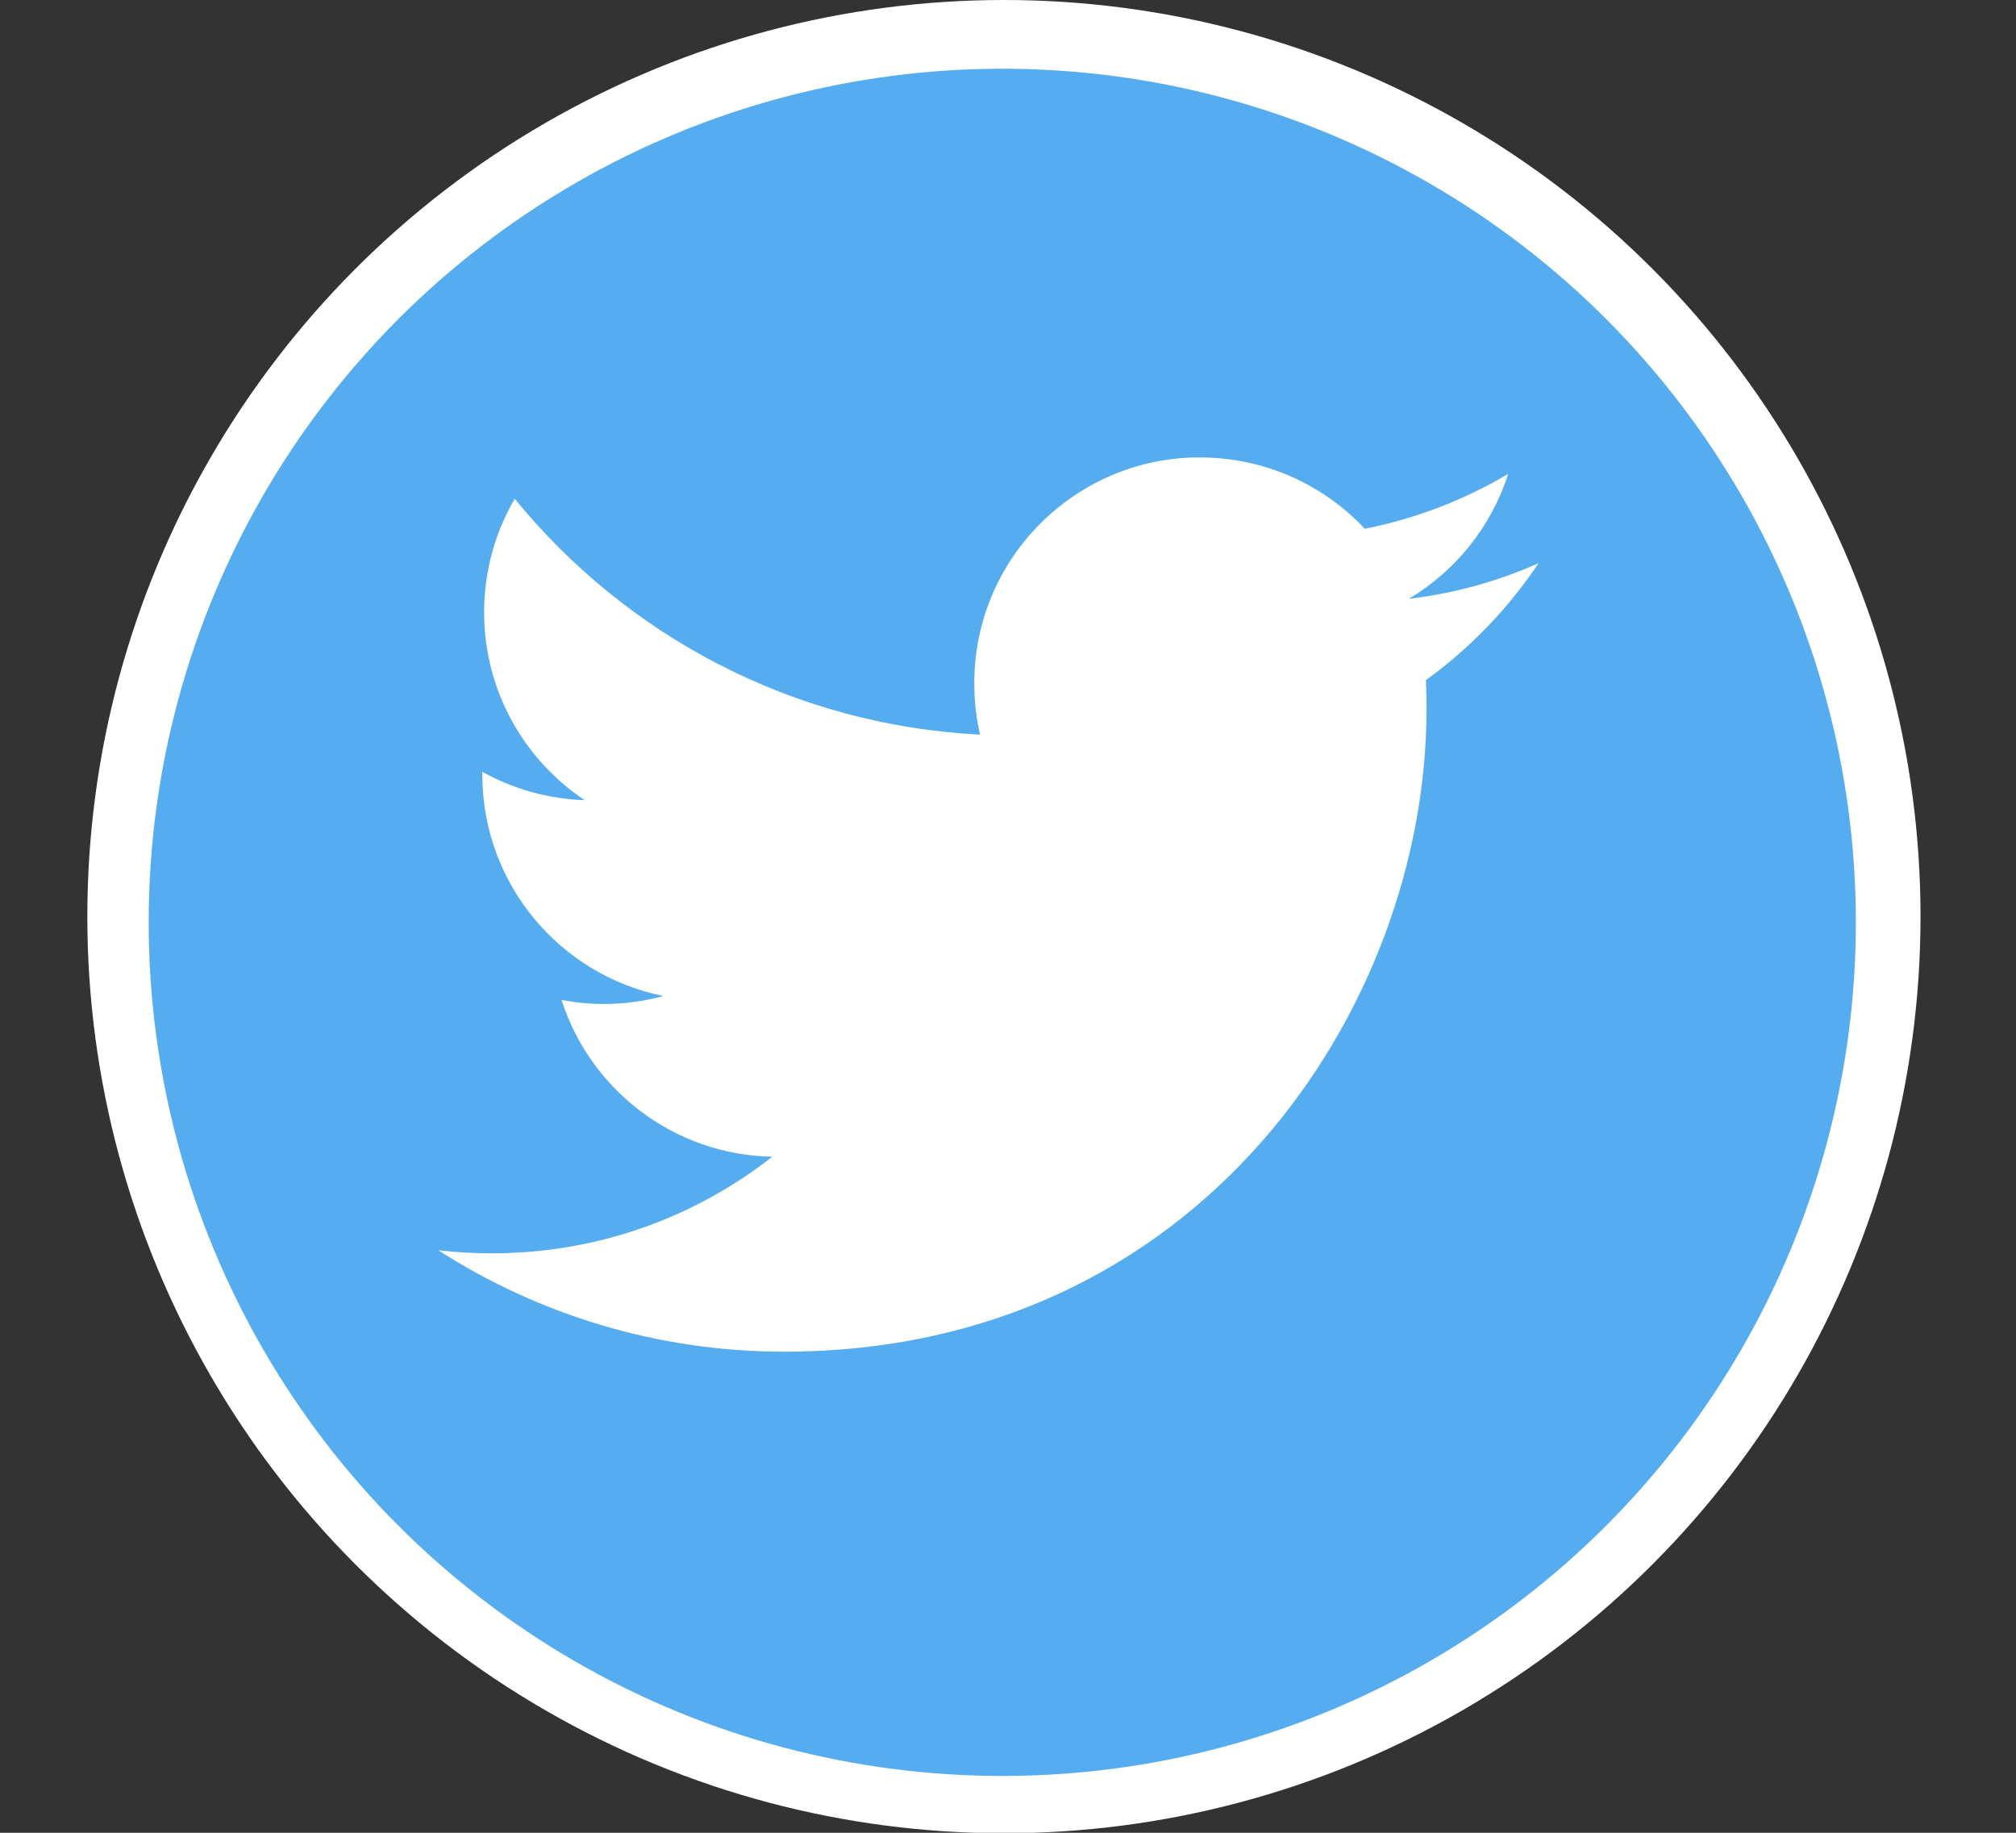 <?xml version="1.0" encoding="utf-8"?>
<!-- Generator: Adobe Illustrator 16.0.0, SVG Export Plug-In . SVG Version: 6.00 Build 0)  -->
<!DOCTYPE svg PUBLIC "-//W3C//DTD SVG 1.1//EN" "http://www.w3.org/Graphics/SVG/1.1/DTD/svg11.dtd">
<svg version="1.1" id="Layer_1" xmlns="http://www.w3.org/2000/svg" xmlns:xlink="http://www.w3.org/1999/xlink" x="0px" y="0px"
	 width="44px" height="40px" viewBox="0 0 44 40" enable-background="new 0 0 44 40" xml:space="preserve">
<rect x="0" y="0" width="44" height="40" fill="#333333" stroke="none"/>
<circle fill="#FFFFFF" cx="21.911" cy="20.005" r="20.005"/>
<circle fill="#55ACEE" cx="21.875" cy="20.13" r="18.63"/>
<path id="f_1_" display="none" fill="#FFFFFF" d="M26.109,20.781l0.703-3.516h-3.516v-2.813c0-1.054,0.563-1.406,2.109-1.406h1.406
	V9.531c0,0-1.406,0-2.813,0c-2.883,0-4.922,1.688-4.922,4.922v2.813h-3.516v3.516h3.516v9.844h4.219v-9.844H26.109z"/>
<path display="none" fill="#FFFFFF" d="M33.089,14.325c0-0.104,0-0.206-0.104-0.31v-0.103c-0.311-0.929-1.136-1.548-2.168-1.548
	h0.207c0,0-4.023-0.62-9.493-0.62c-5.365,0-9.493,0.62-9.493,0.62h0.208c-1.033,0-1.857,0.62-2.167,1.548v0.103
	c0,0.104,0,0.208-0.104,0.31C9.873,15.358,9.563,17.523,9.563,20c0,2.478,0.309,4.643,0.413,5.675c0,0.104,0,0.208,0.104,0.31v0.104
	c0.31,0.929,1.135,1.548,2.167,1.548h-0.208c0,0,4.024,0.62,9.493,0.62c5.366,0,9.493-0.62,9.493-0.62h-0.207
	c1.032,0,1.857-0.62,2.168-1.548v-0.104c0-0.104,0-0.207,0.104-0.31c0.103-1.032,0.412-3.197,0.412-5.675
	C33.501,17.523,33.294,15.356,33.089,14.325z M25.04,20.516l-4.849,3.509c-0.104,0.102-0.208,0.102-0.31,0.102s-0.207,0-0.31-0.103
	c-0.207-0.104-0.31-0.31-0.31-0.517V16.49c0-0.207,0.104-0.413,0.31-0.517c0.207-0.103,0.413-0.103,0.62,0l4.849,3.509
	c0.104,0.104,0.208,0.31,0.208,0.516C25.349,20.207,25.247,20.412,25.04,20.516z"/>
<path id="rect2989" fill="#FFFFFF" d="M26.062,9.984c-2.661,0.067-4.798,2.247-4.798,4.925c0,0.386,0.042,0.763,0.126,1.124
	c-4.095-0.206-7.726-2.167-10.156-5.148c-0.424,0.728-0.668,1.575-0.668,2.479c0,1.709,0.871,3.215,2.193,4.099
	c-0.807-0.026-1.568-0.249-2.232-0.618c0,0.021,0,0.043,0,0.064c0,2.387,1.699,4.376,3.953,4.829
	c-0.413,0.112-0.849,0.173-1.298,0.173c-0.318,0-0.626-0.03-0.927-0.089c0.627,1.958,2.445,3.383,4.601,3.423
	c-1.686,1.321-3.807,2.108-6.116,2.108c-0.397,0-0.791-0.021-1.176-0.067c2.181,1.399,4.77,2.214,7.552,2.214
	c9.063,0,14.018-7.507,14.018-14.018c0-0.214-0.003-0.429-0.012-0.64c0.961-0.693,1.797-1.562,2.457-2.55
	c-0.883,0.393-1.833,0.659-2.829,0.777c1.019-0.609,1.799-1.574,2.167-2.726c-0.952,0.564-2.008,0.976-3.13,1.197
	c-0.898-0.958-2.179-1.556-3.596-1.556C26.146,9.984,26.103,9.984,26.062,9.984L26.062,9.984z"/>
</svg>

